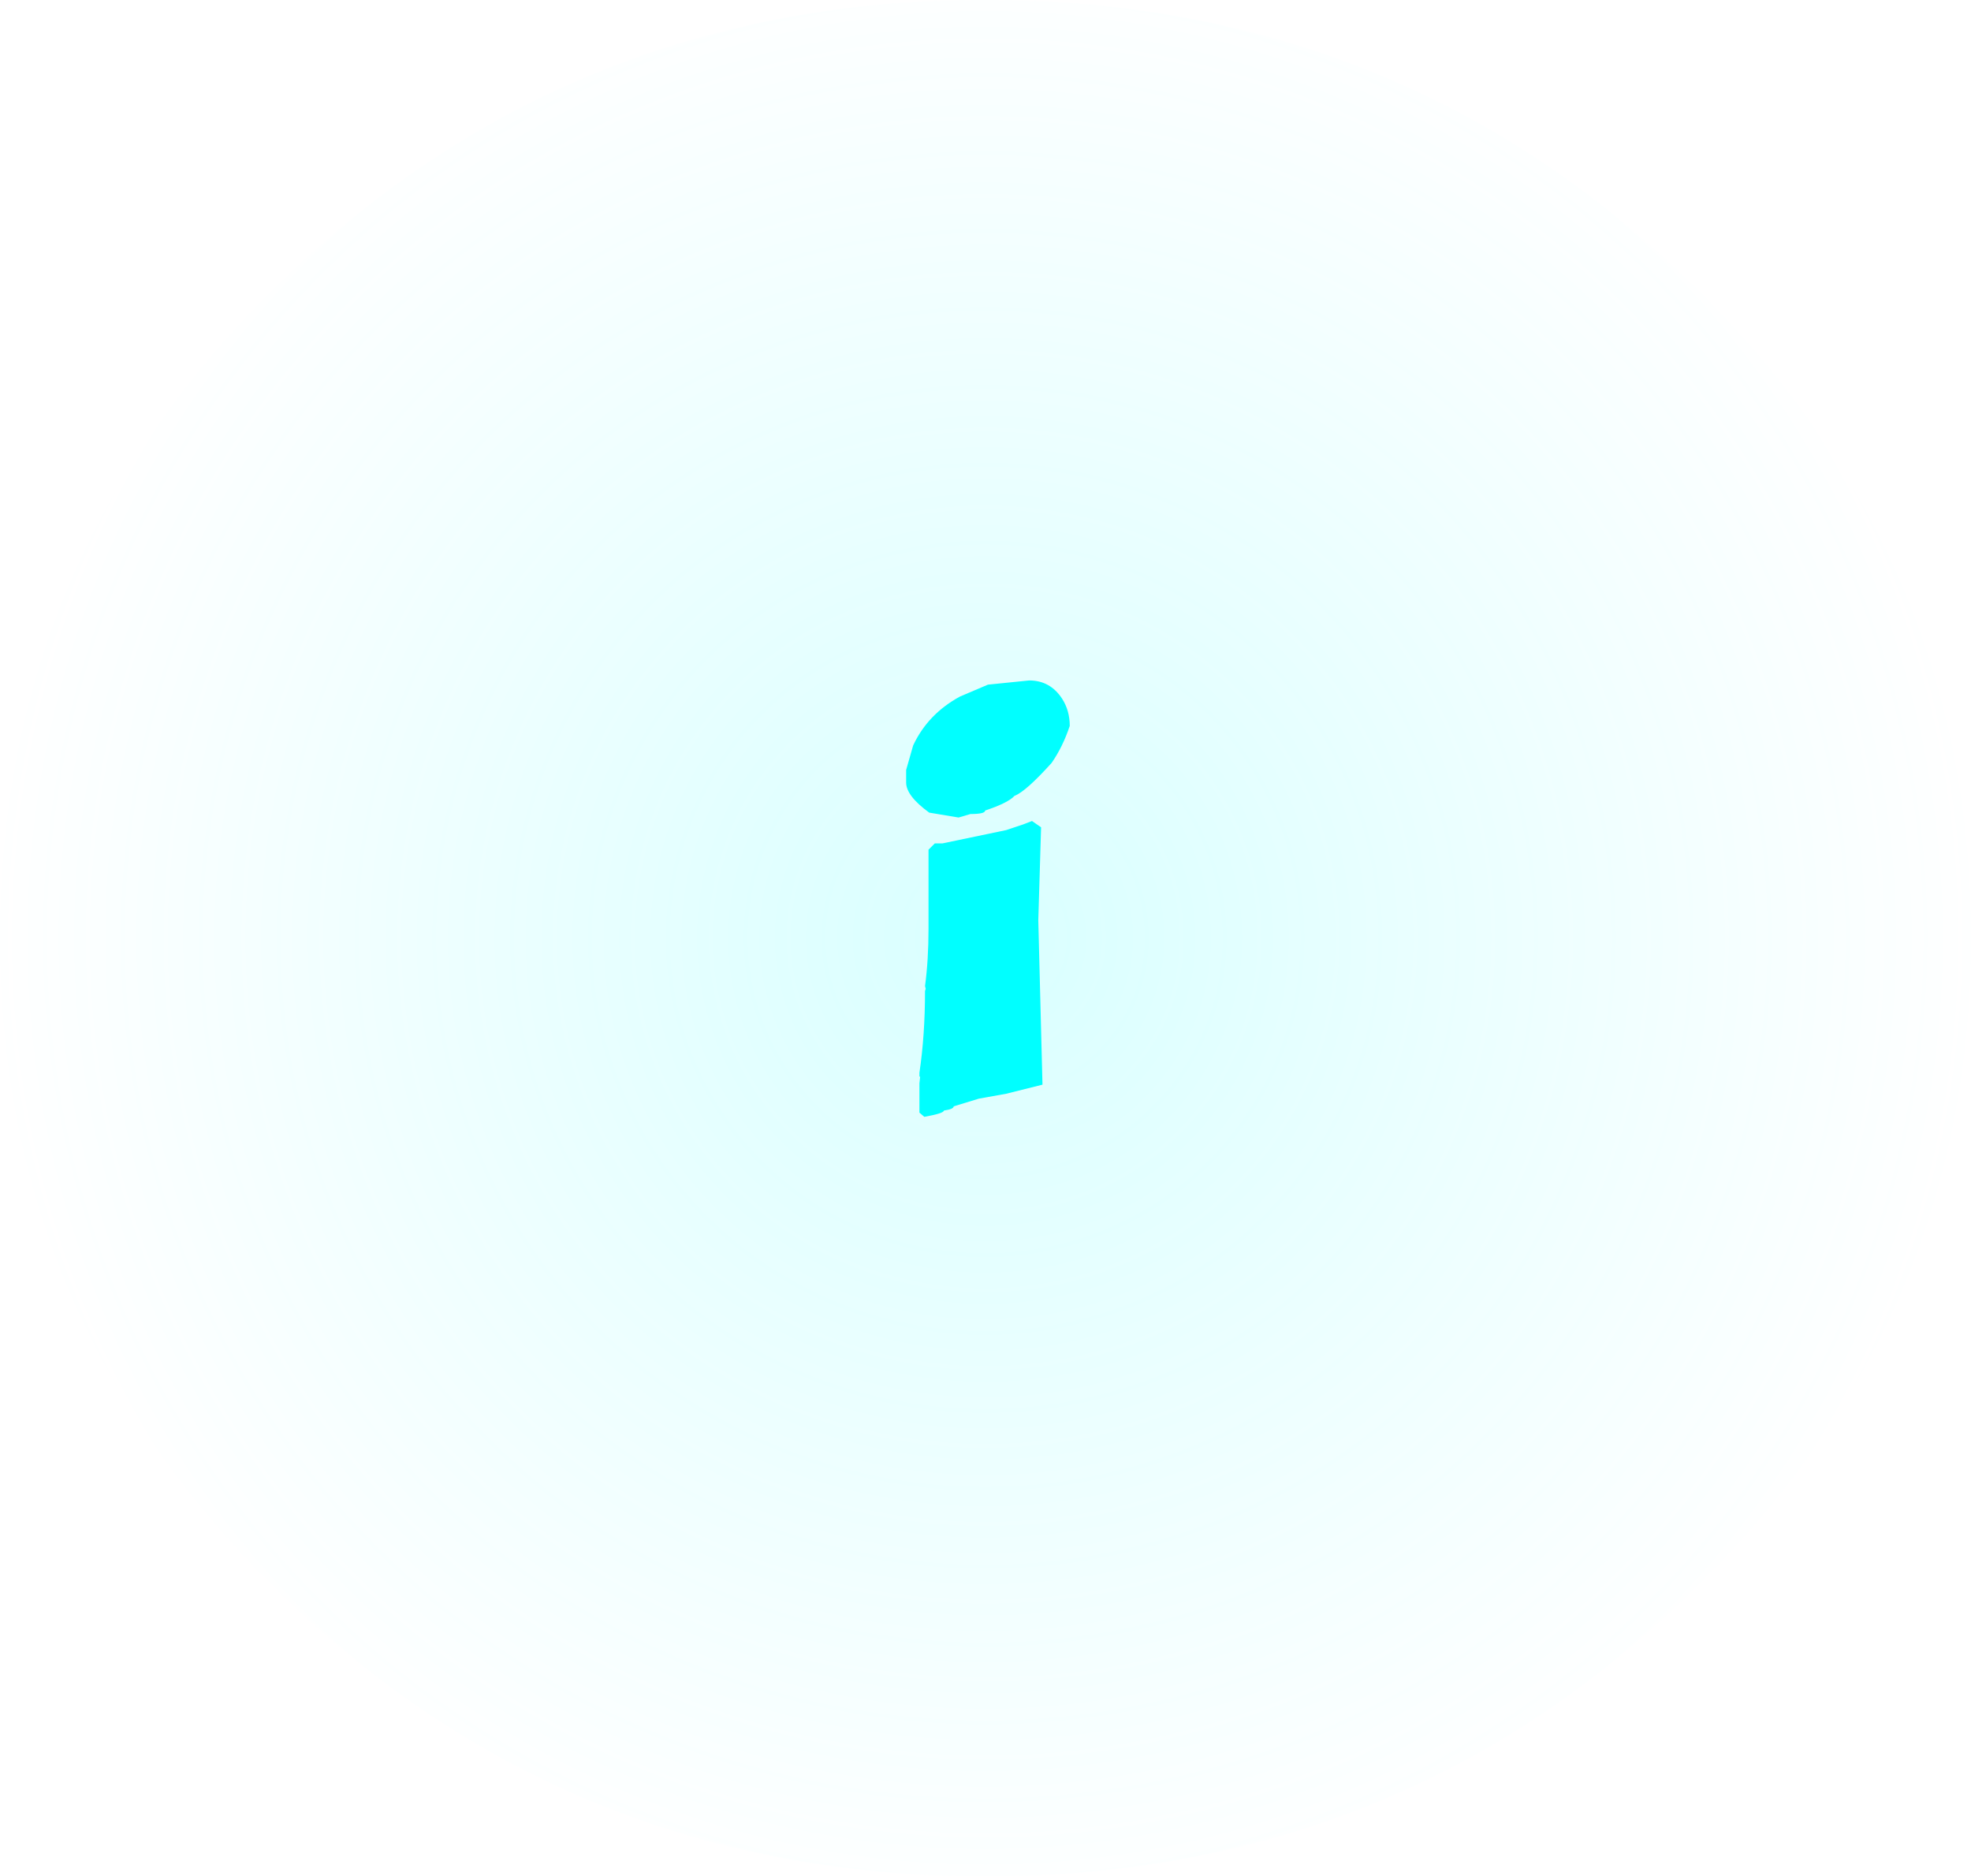 <?xml version="1.0" encoding="UTF-8" standalone="no"?>
<svg xmlns:xlink="http://www.w3.org/1999/xlink" height="134.15px" width="140.95px" xmlns="http://www.w3.org/2000/svg">
  <g transform="matrix(1.0, 0.0, 0.0, 1.0, 70.15, 63.8)">
    <path d="M50.15 -44.15 Q70.8 -24.5 70.8 3.25 70.8 31.0 50.15 50.65 29.55 70.35 0.3 70.35 -28.9 70.35 -49.55 50.65 -70.15 31.0 -70.15 3.25 -70.15 -24.5 -49.55 -44.15 -28.9 -63.8 0.3 -63.8 29.55 -63.8 50.15 -44.15" fill="url(#gradient0)" fill-rule="evenodd" stroke="none"/>
    <path d="M5.8 -13.85 Q6.35 -13.0 6.35 -11.9 5.85 -10.4 5.05 -9.25 3.2 -7.2 2.4 -6.9 1.95 -6.4 0.3 -5.85 0.3 -5.6 -0.75 -5.6 L-1.6 -5.35 -3.7 -5.7 Q-5.35 -6.9 -5.35 -7.85 L-5.35 -8.75 -4.85 -10.5 Q-3.8 -12.75 -1.5 -14.0 L0.5 -14.85 3.45 -15.15 Q4.95 -15.15 5.8 -13.85 M3.0 -4.85 L3.65 -5.1 4.3 -4.65 4.1 2.0 4.4 13.75 1.8 14.4 -0.15 14.75 -1.95 15.3 Q-1.95 15.5 -2.65 15.6 -2.65 15.8 -4.05 16.05 L-4.4 15.75 -4.4 13.65 -4.35 13.2 -4.4 13.15 -4.4 12.9 Q-4.0 10.2 -4.0 7.05 L-3.95 6.9 -4.0 6.7 Q-3.75 4.85 -3.75 2.6 L-3.75 -3.05 -3.3 -3.5 -2.75 -3.5 1.8 -4.45 3.0 -4.85" fill="#00ffff" fill-rule="evenodd" stroke="none"/>
  </g>
  <defs>
    <radialGradient cx="0" cy="0" gradientTransform="matrix(0.087, 0.0, 0.0, 0.087, 0.3, 3.25)" gradientUnits="userSpaceOnUse" id="gradient0" r="819.2" spreadMethod="pad">
      <stop offset="0.0" stop-color="#66ffff" stop-opacity="0.251"/>
      <stop offset="1.0" stop-color="#66ffff" stop-opacity="0.0"/>
    </radialGradient>
  </defs>
</svg>
